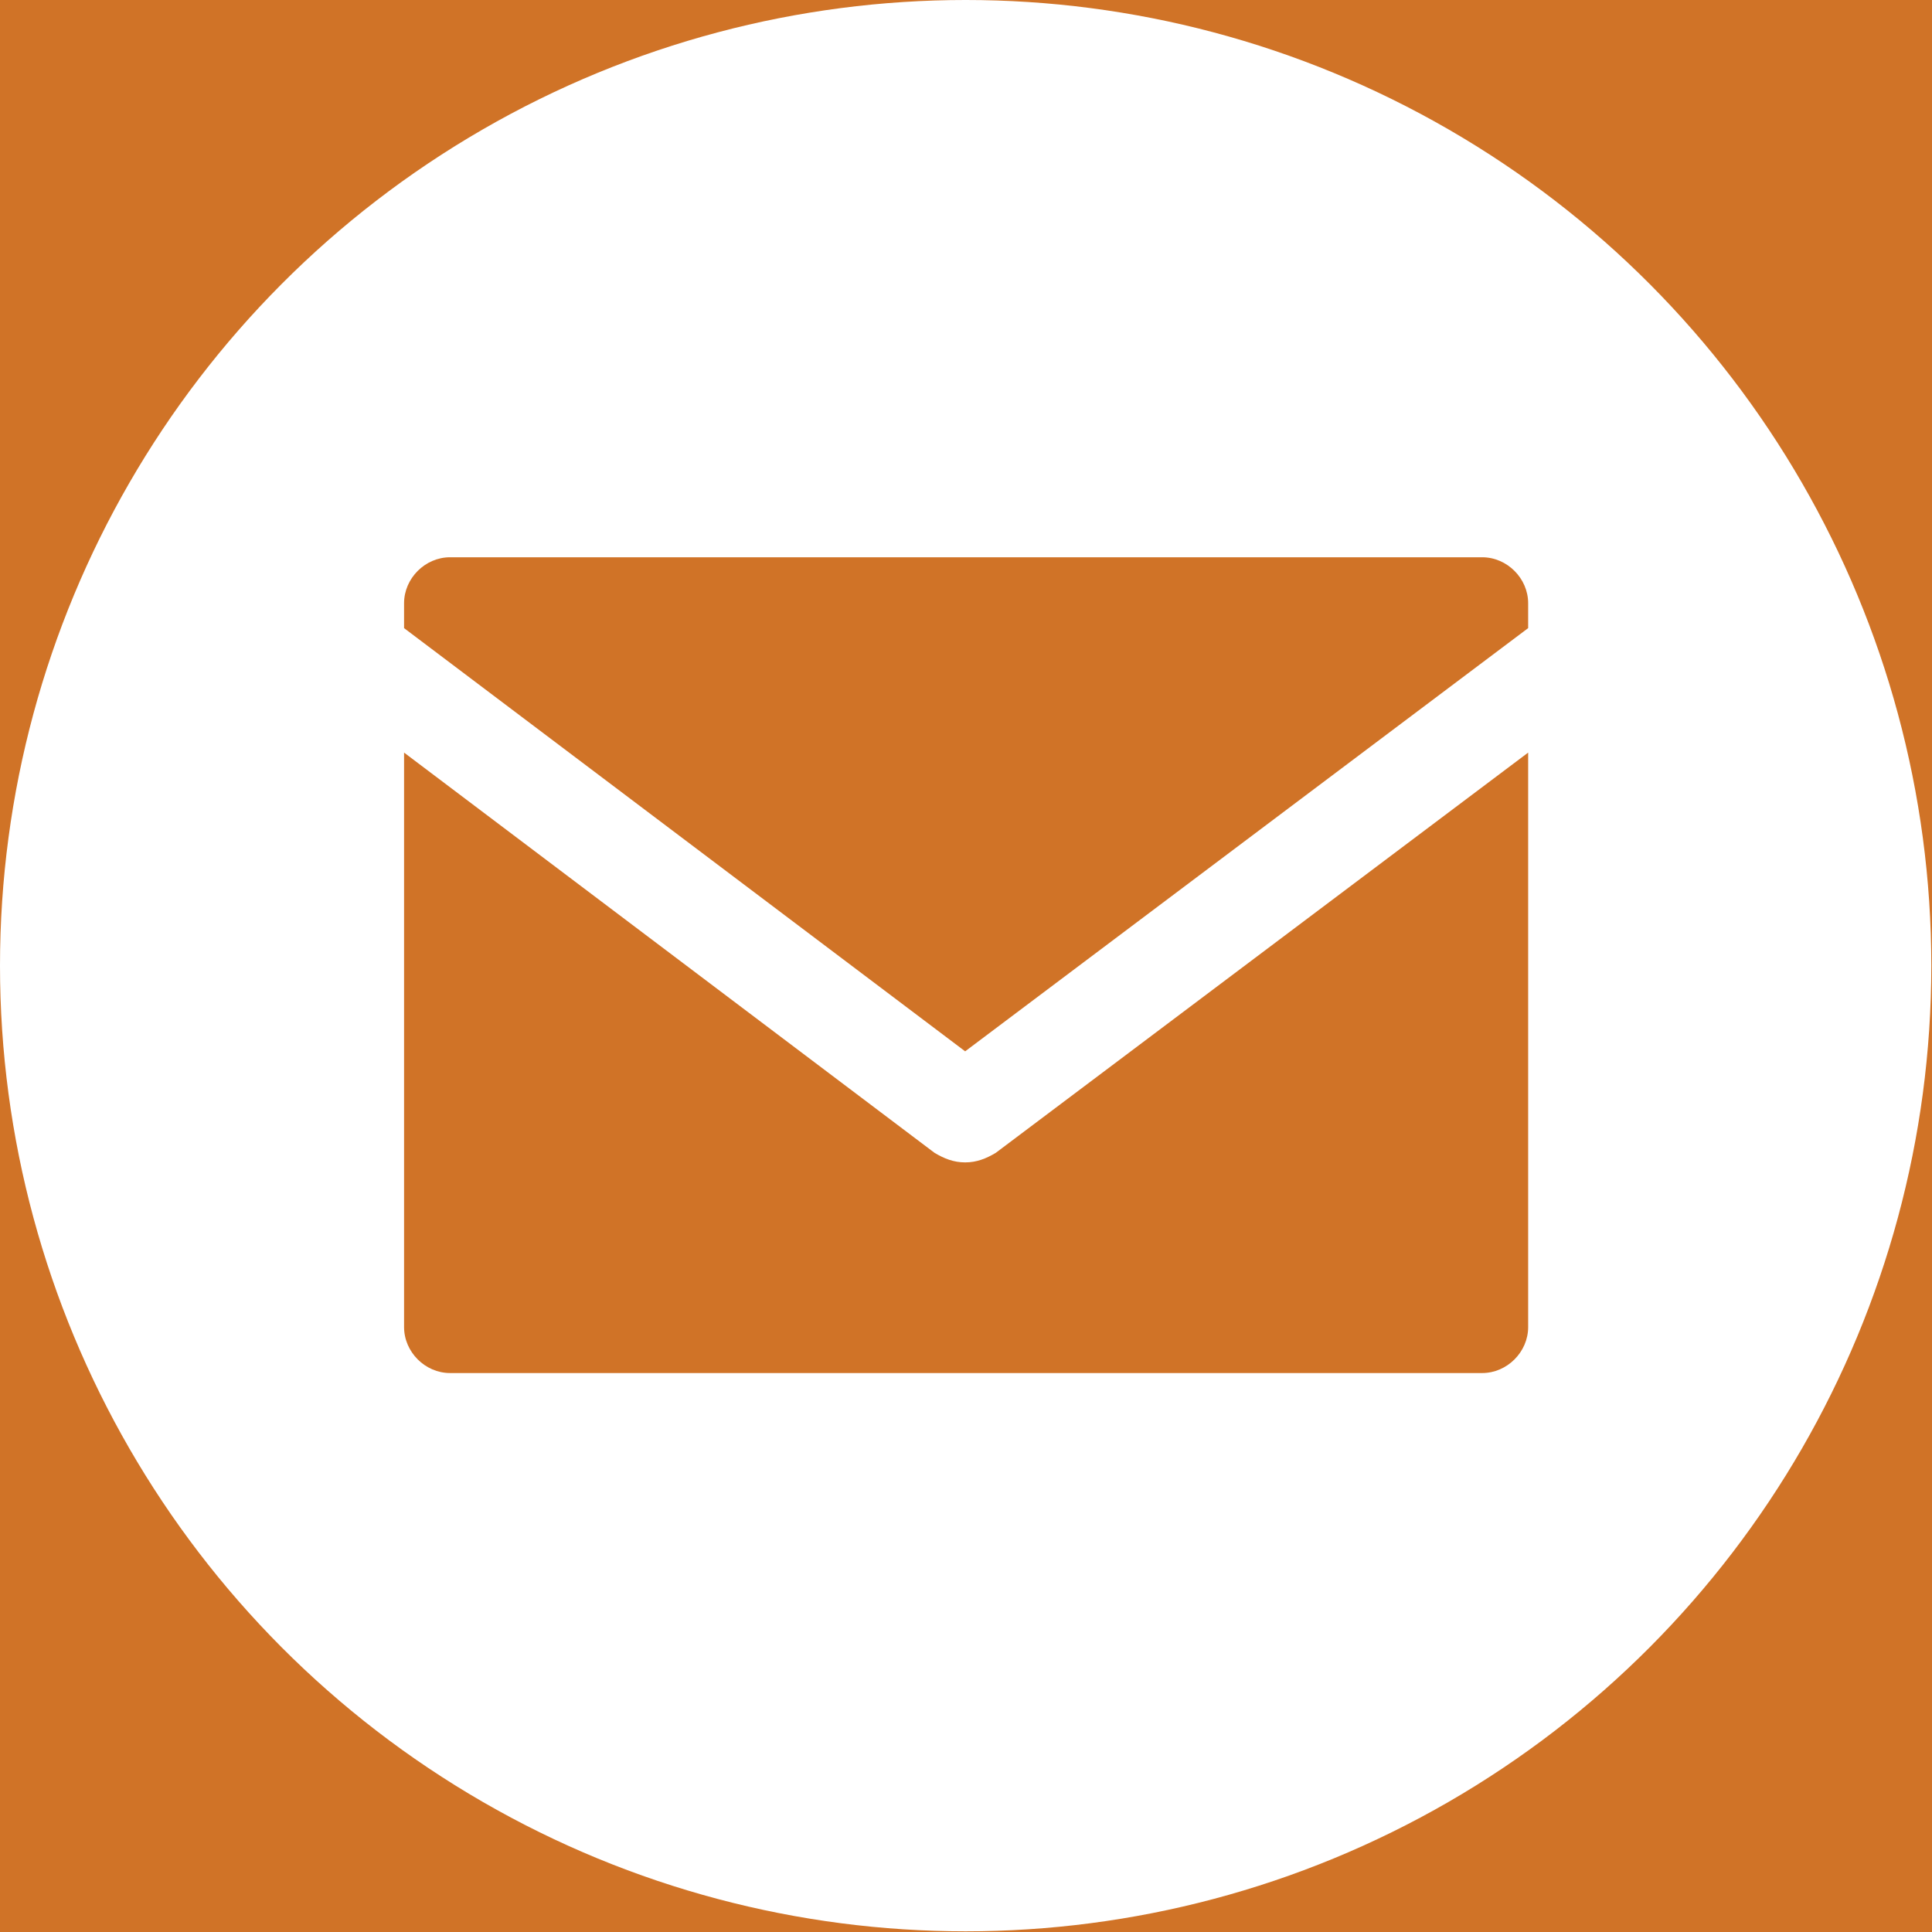 <?xml version="1.0" encoding="UTF-8"?>
<svg xmlns="http://www.w3.org/2000/svg" xmlns:xlink="http://www.w3.org/1999/xlink" version="1.1" id="Ebene_1" x="0px" y="0px" viewBox="0 0 283.5 283.5" style="enable-background:new 0 0 283.5 283.5;" xml:space="preserve">
<style type="text/css">
	.st0{fill:#D07327;}
	.st1{fill:#FFFFFF;}
</style>
<rect class="st0" width="283.5" height="283.5"></rect>
<g>
	<circle class="st1" cx="141.7" cy="141.7" r="141.7"></circle>
	<g transform="translate(1.407 1.407) scale(2.81 2.81)">
		<path class="st0" d="M49.9,54.4l29.4-22.1V31c0-1.3-1.1-2.4-2.4-2.4H23c-1.3,0-2.4,1.1-2.4,2.4v1.3L49.9,54.4z"></path>
		<path class="st0" d="M51.5,59.7c-0.5,0.3-1,0.5-1.6,0.5s-1.1-0.2-1.6-0.5L20.6,38.8v30c0,1.3,1.1,2.4,2.4,2.4h53.9    c1.3,0,2.4-1.1,2.4-2.4v-30L51.5,59.7z"></path>
	</g>
</g>
</svg>
